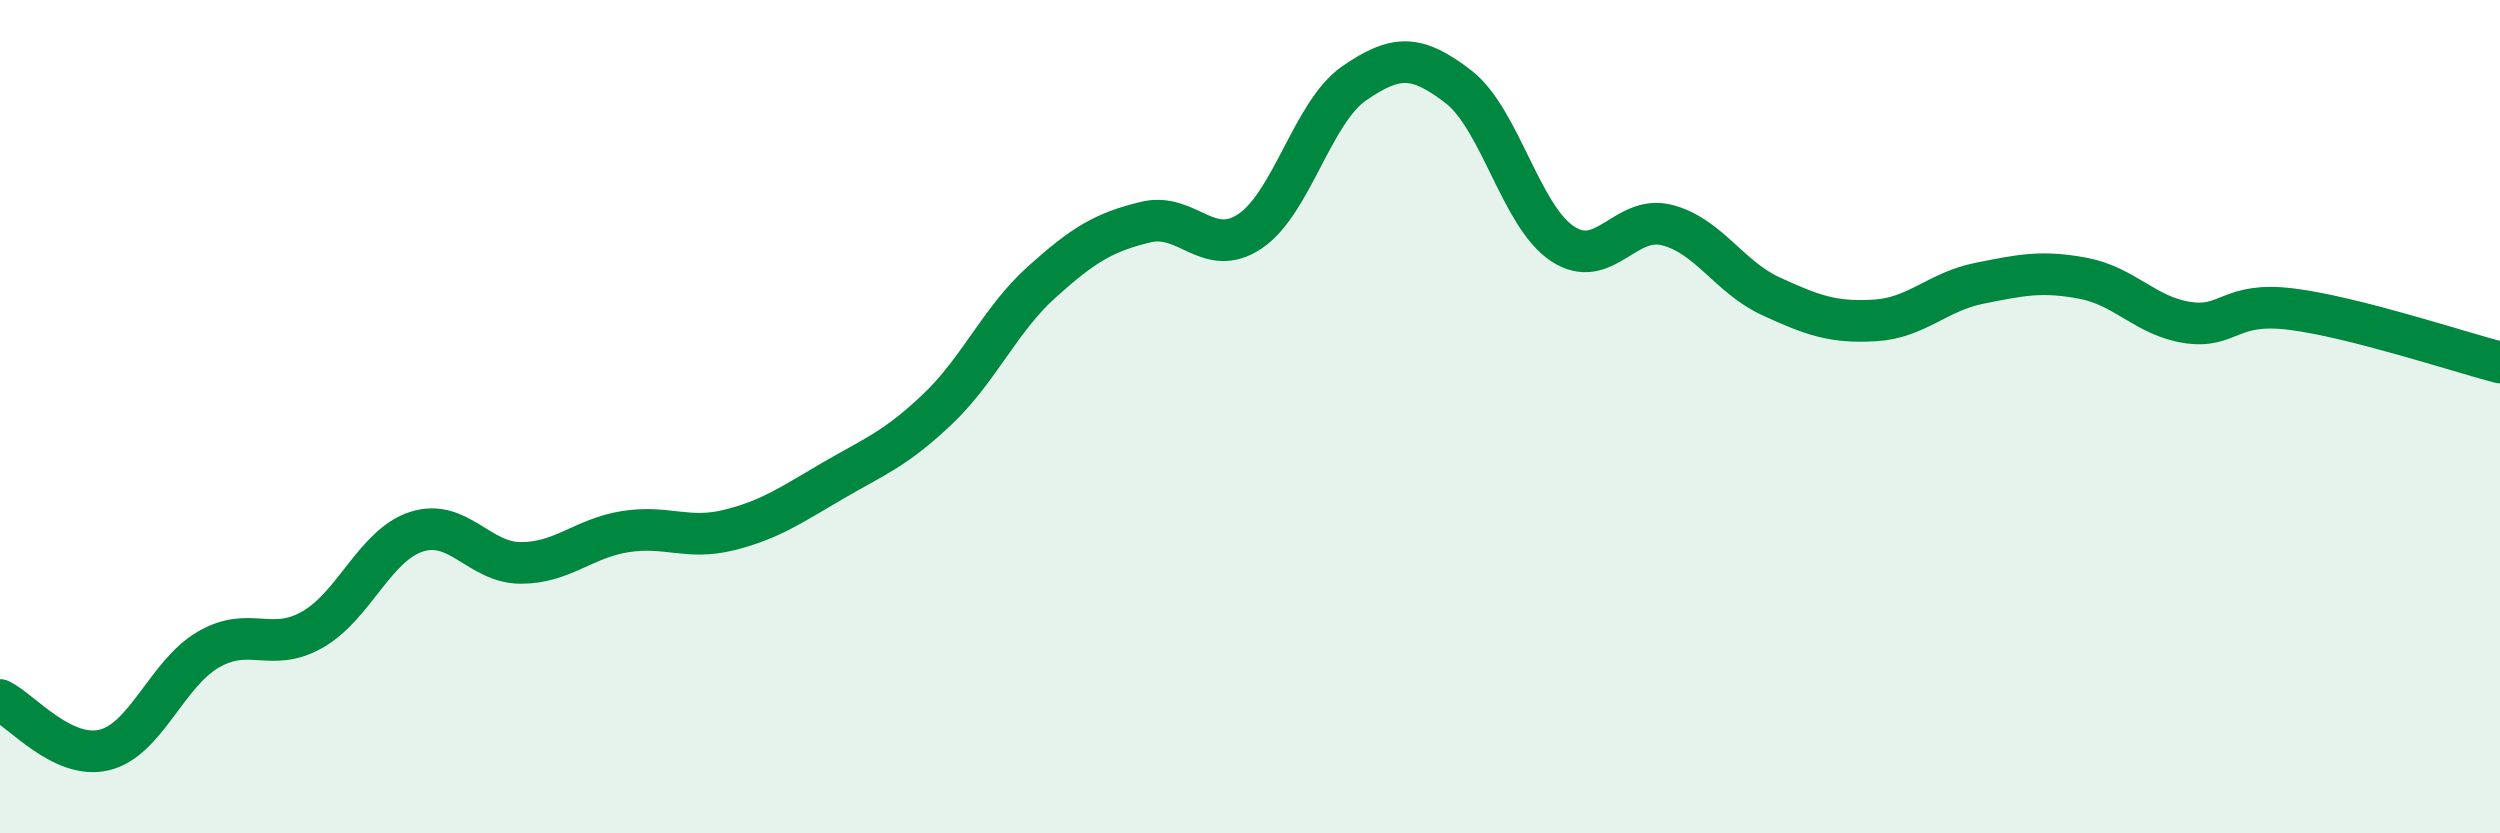 
    <svg width="60" height="20" viewBox="0 0 60 20" xmlns="http://www.w3.org/2000/svg">
      <path
        d="M 0,16.8 C 0.5,17.04 1.5,18.24 2.5,18 C 3.5,17.76 4,16.17 5,15.59 C 6,15.01 6.5,15.68 7.5,15.11 C 8.5,14.54 9,13.08 10,12.76 C 11,12.44 11.5,13.51 12.5,13.51 C 13.5,13.51 14,12.92 15,12.76 C 16,12.6 16.5,12.97 17.5,12.72 C 18.5,12.47 19,12.11 20,11.53 C 21,10.95 21.5,10.77 22.5,9.82 C 23.5,8.87 24,7.67 25,6.77 C 26,5.87 26.5,5.57 27.5,5.33 C 28.5,5.09 29,6.22 30,5.55 C 31,4.88 31.5,2.69 32.5,2 C 33.5,1.31 34,1.31 35,2.08 C 36,2.85 36.5,5.19 37.5,5.85 C 38.5,6.51 39,5.15 40,5.4 C 41,5.65 41.5,6.65 42.5,7.11 C 43.5,7.57 44,7.75 45,7.69 C 46,7.63 46.5,7 47.5,6.8 C 48.5,6.6 49,6.49 50,6.68 C 51,6.87 51.5,7.59 52.5,7.74 C 53.5,7.89 53.5,7.23 55,7.42 C 56.5,7.61 59,8.44 60,8.7L60 20L0 20Z"
        fill="#008740"
        opacity="0.1"
        stroke-linecap="round"
        stroke-linejoin="round"
      />
      <path
        d="M 0,16.8 C 0.5,17.04 1.5,18.24 2.5,18 C 3.5,17.76 4,16.17 5,15.59 C 6,15.01 6.5,15.68 7.5,15.11 C 8.5,14.54 9,13.08 10,12.76 C 11,12.44 11.5,13.51 12.5,13.51 C 13.5,13.51 14,12.92 15,12.76 C 16,12.6 16.5,12.97 17.5,12.72 C 18.5,12.47 19,12.11 20,11.53 C 21,10.95 21.5,10.77 22.5,9.82 C 23.5,8.87 24,7.67 25,6.77 C 26,5.87 26.5,5.57 27.5,5.33 C 28.5,5.09 29,6.22 30,5.55 C 31,4.88 31.5,2.69 32.5,2 C 33.5,1.31 34,1.31 35,2.08 C 36,2.85 36.5,5.19 37.5,5.85 C 38.5,6.51 39,5.15 40,5.4 C 41,5.65 41.5,6.65 42.5,7.11 C 43.5,7.57 44,7.75 45,7.69 C 46,7.63 46.5,7 47.5,6.8 C 48.5,6.6 49,6.49 50,6.68 C 51,6.87 51.5,7.59 52.5,7.74 C 53.5,7.89 53.5,7.23 55,7.42 C 56.5,7.61 59,8.44 60,8.7"
        stroke="#008740"
        stroke-width="1"
        fill="none"
        stroke-linecap="round"
        stroke-linejoin="round"
      />
    </svg>
  